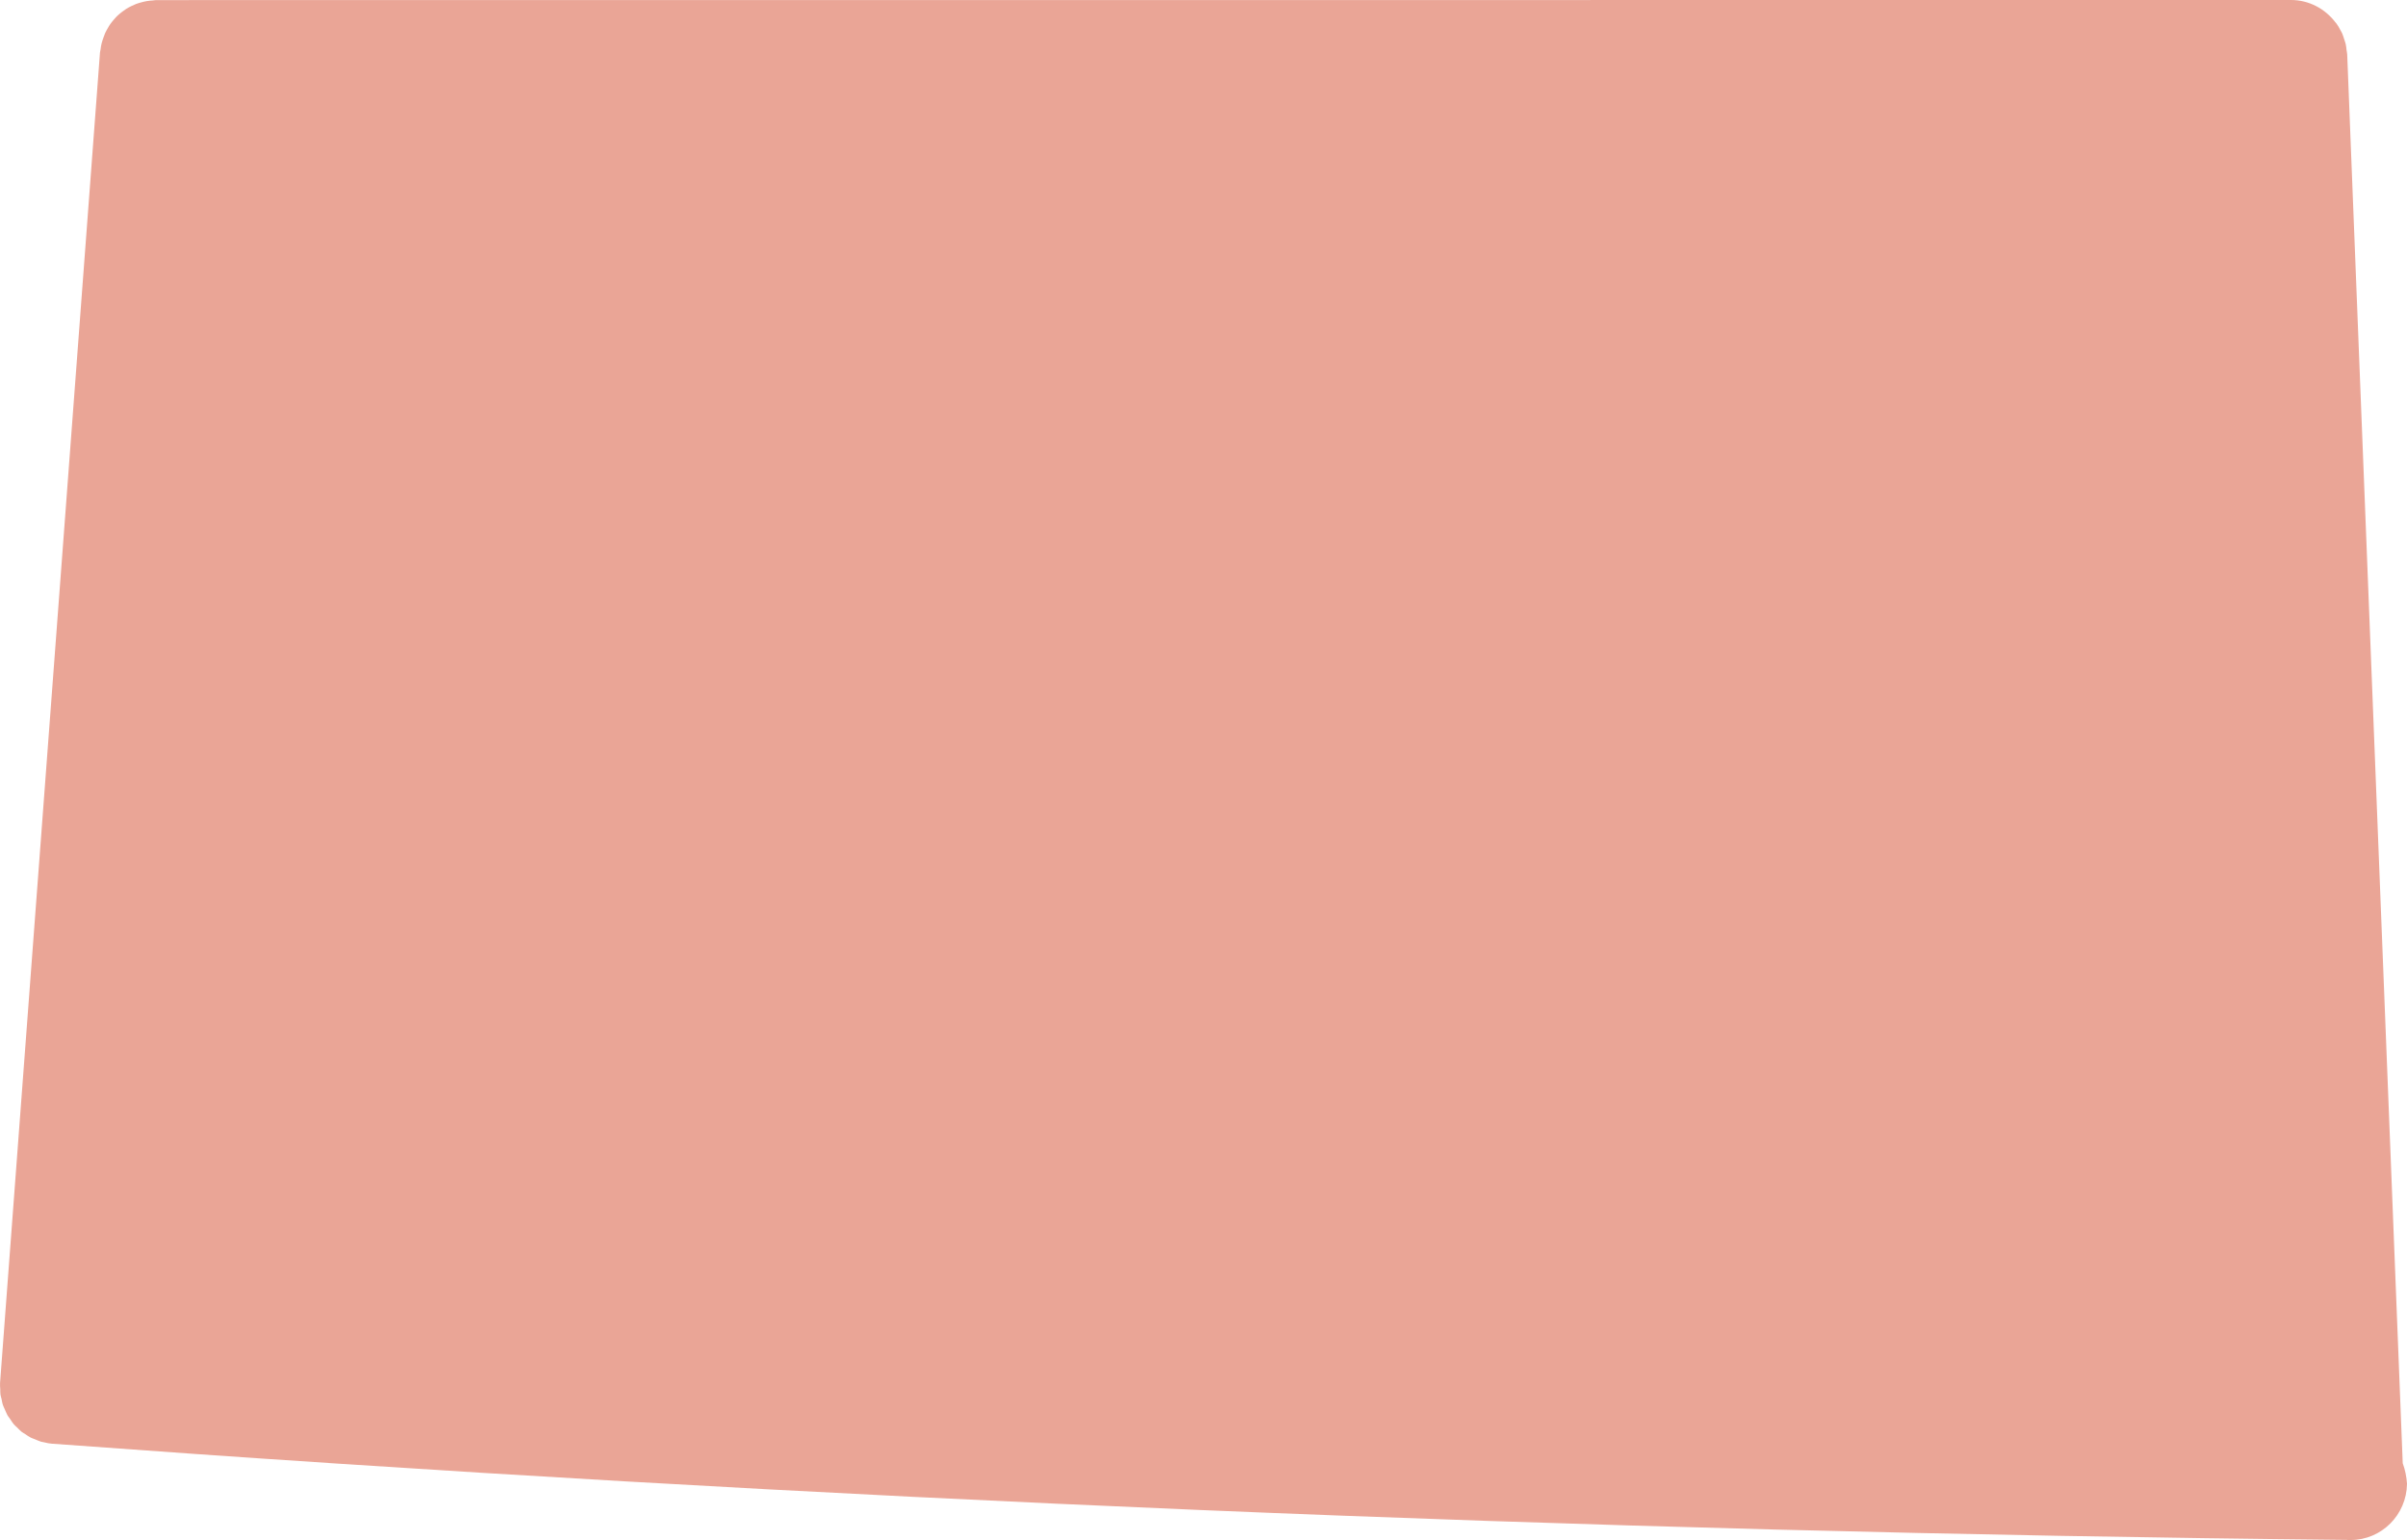 <svg width="75" height="48" viewBox="0 0 75 48" fill="none" xmlns="http://www.w3.org/2000/svg">
    <path d="M74.867 45.609L73.137 1.702C73.134 1.651 73.122 1.603 73.116 1.555C73.11 1.499 73.104 1.439 73.092 1.382C73.08 1.325 73.059 1.274 73.042 1.22C73.024 1.163 73.006 1.103 72.982 1.046C72.965 1.007 72.944 0.971 72.923 0.935C72.887 0.869 72.852 0.8 72.807 0.74C72.795 0.722 72.784 0.71 72.769 0.695C72.448 0.276 71.95 0 71.386 0L4.868 0.003C4.83 0.003 4.791 0.012 4.753 0.015C4.696 0.018 4.637 0.024 4.581 0.033C4.521 0.042 4.465 0.057 4.408 0.072C4.352 0.087 4.299 0.102 4.242 0.123C4.192 0.144 4.144 0.165 4.094 0.189C4.038 0.216 3.987 0.243 3.934 0.276C3.892 0.303 3.851 0.333 3.812 0.363C3.762 0.402 3.711 0.441 3.664 0.486C3.631 0.518 3.598 0.551 3.569 0.587C3.524 0.638 3.483 0.686 3.444 0.74C3.417 0.779 3.391 0.818 3.367 0.863C3.334 0.92 3.302 0.974 3.275 1.034C3.254 1.082 3.236 1.133 3.219 1.184C3.198 1.241 3.18 1.298 3.165 1.358C3.15 1.415 3.141 1.475 3.135 1.534C3.13 1.573 3.118 1.606 3.115 1.645L0.002 43.103V43.106C-0.004 43.172 0.005 43.235 0.008 43.298C0.011 43.355 0.005 43.409 0.014 43.463C0.02 43.511 0.035 43.553 0.047 43.6C0.061 43.669 0.07 43.738 0.094 43.801C0.109 43.846 0.133 43.888 0.15 43.93C0.177 43.99 0.201 44.053 0.233 44.113C0.257 44.152 0.287 44.188 0.314 44.227C0.352 44.284 0.385 44.341 0.429 44.392C0.459 44.428 0.495 44.458 0.527 44.487C0.575 44.535 0.619 44.583 0.67 44.625C0.708 44.655 0.75 44.676 0.791 44.703C0.845 44.739 0.895 44.778 0.957 44.808C0.996 44.829 1.041 44.841 1.085 44.859C1.15 44.886 1.213 44.916 1.281 44.937C1.311 44.946 1.343 44.946 1.373 44.955C1.456 44.976 1.539 44.994 1.628 45H1.64C25.322 46.747 49.375 47.757 73.125 47.997C73.134 47.997 73.142 48 73.151 48H73.223H73.228H73.246C74.205 48 74.988 47.218 75 46.247C74.985 46.022 74.941 45.809 74.867 45.608L74.867 45.609Z" fill="#EAA596"/>
</svg>
